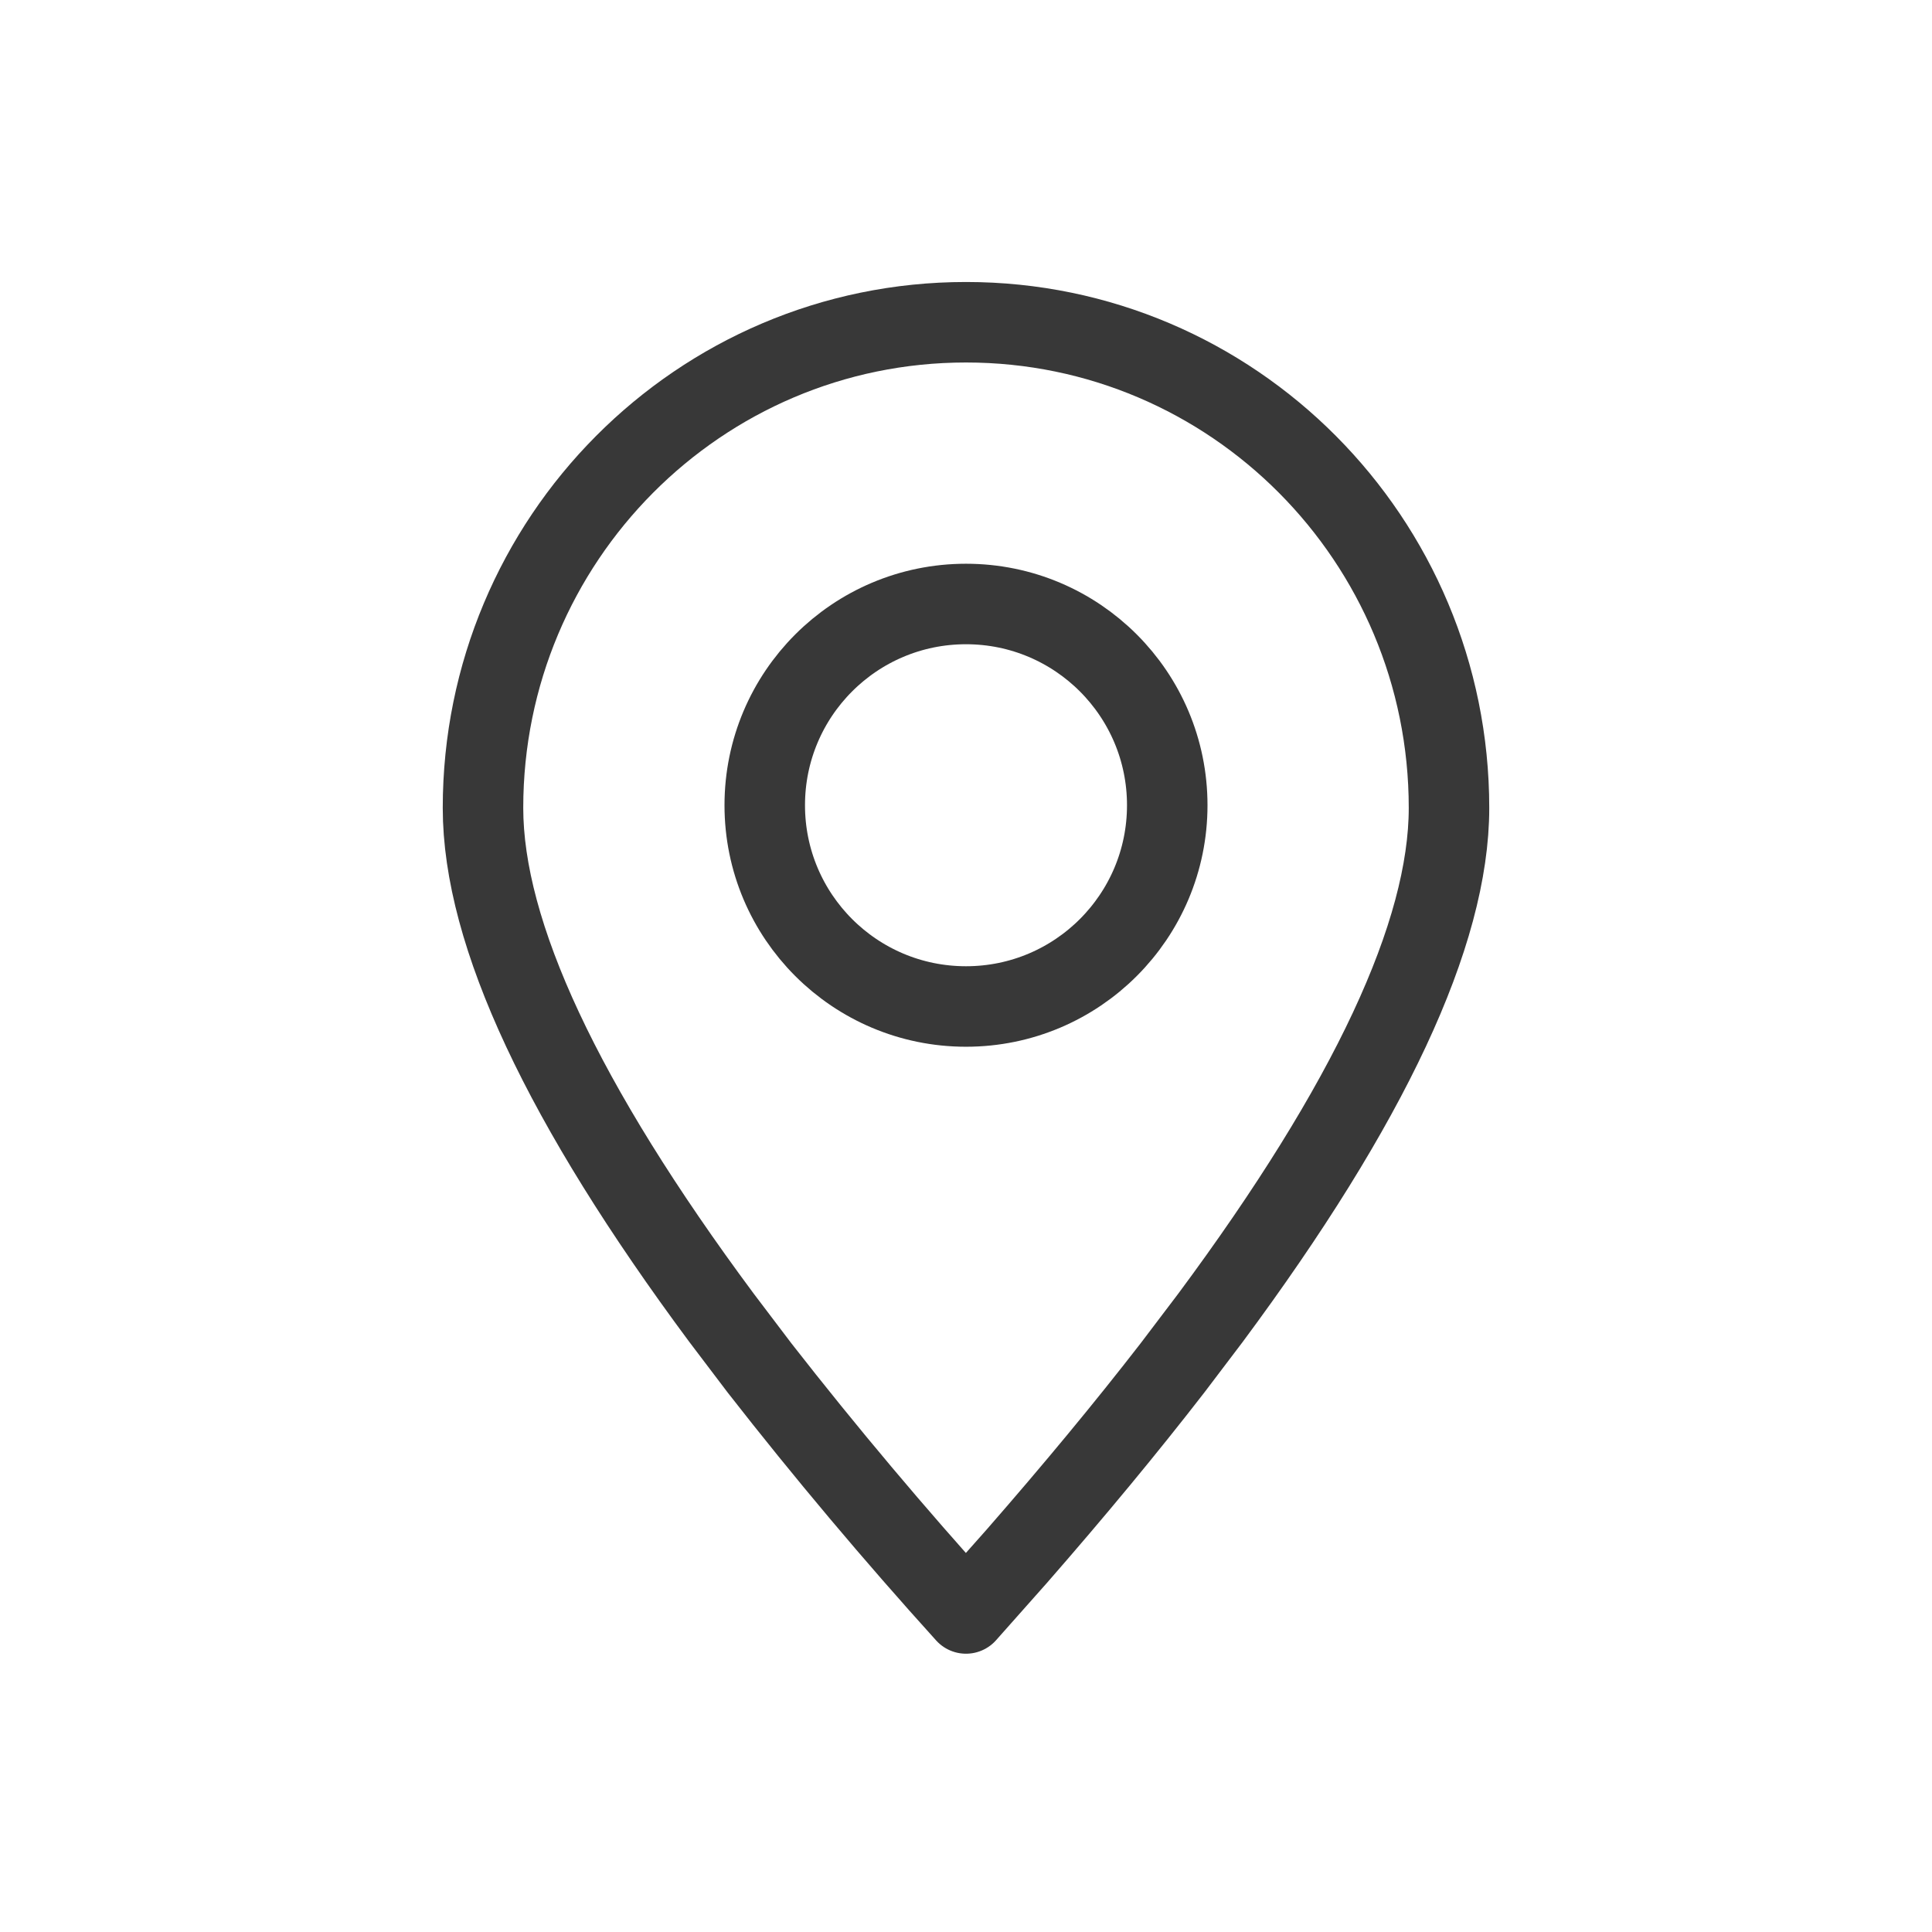 <?xml version="1.0" encoding="UTF-8"?> <svg xmlns="http://www.w3.org/2000/svg" width="24" height="24" viewBox="0 0 24 24" fill="none"><path fill-rule="evenodd" clip-rule="evenodd" d="M12 20.043L12.631 19.332C13.347 18.512 13.991 17.734 14.564 16.994L15.037 16.37C17.012 13.709 18 11.597 18 10.036C18 6.704 15.314 4.003 12 4.003C8.686 4.003 6 6.704 6 10.036C6 11.597 6.988 13.709 8.963 16.37L9.436 16.994C10.253 18.041 11.109 19.058 12 20.043Z" stroke="#383838" stroke-linecap="round" stroke-linejoin="round"></path><path d="M12 12.503C13.381 12.503 14.5 11.384 14.5 10.003C14.5 8.622 13.381 7.503 12 7.503C10.619 7.503 9.5 8.622 9.5 10.003C9.5 11.384 10.619 12.503 12 12.503Z" stroke="#383838" stroke-linecap="round" stroke-linejoin="round"></path></svg> 